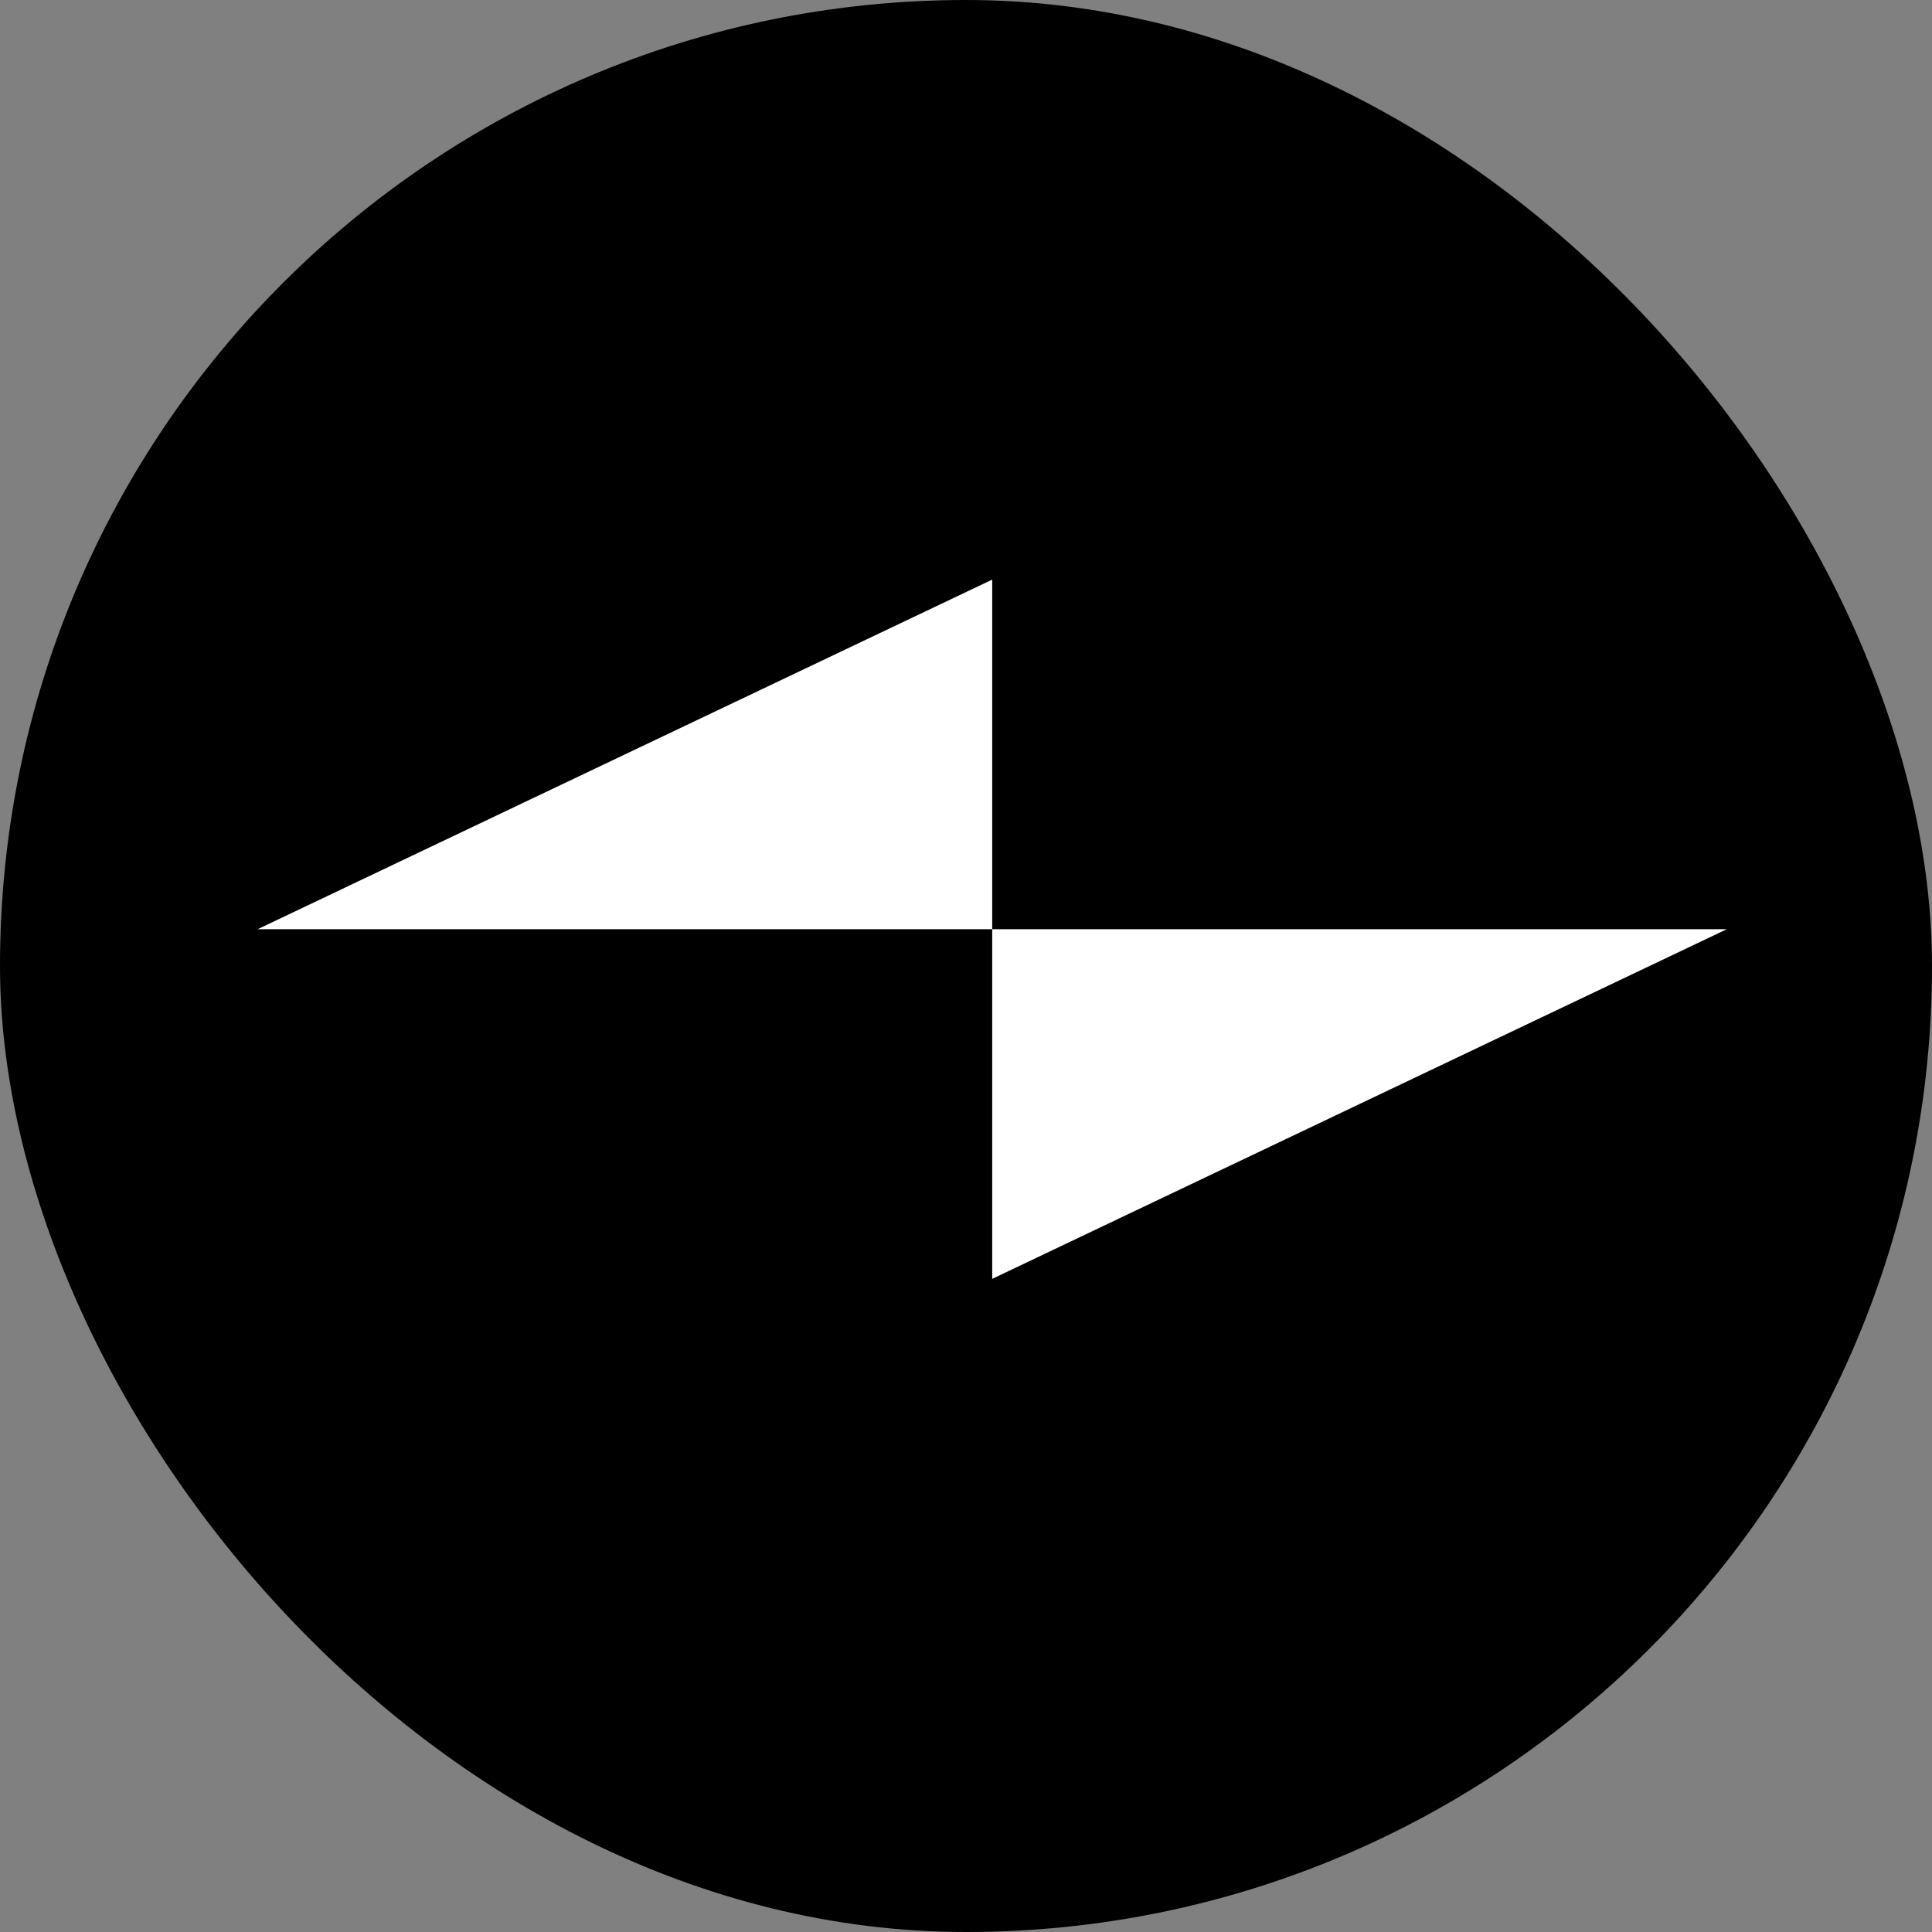 <?xml version="1.0" encoding="UTF-8"?> <svg xmlns="http://www.w3.org/2000/svg" width="30" height="30" viewBox="0 0 30 30" fill="none"><rect x="0" y="0" width="30" height="30" fill="#808080" stroke="none"/><rect width="30" height="30" rx="15" fill="black"></rect><g clip-path="url(#clip0_3816_9)"><path d="M4 14.429H4.285H15.407V9L4 14.429Z" fill="white"></path><path d="M26.813 14.429H26.528H15.407V19.858L26.813 14.429Z" fill="white"></path></g><defs><clipPath id="clip0_3816_9"><rect width="23" height="11" fill="white" transform="translate(4 9)"></rect></clipPath></defs></svg> 